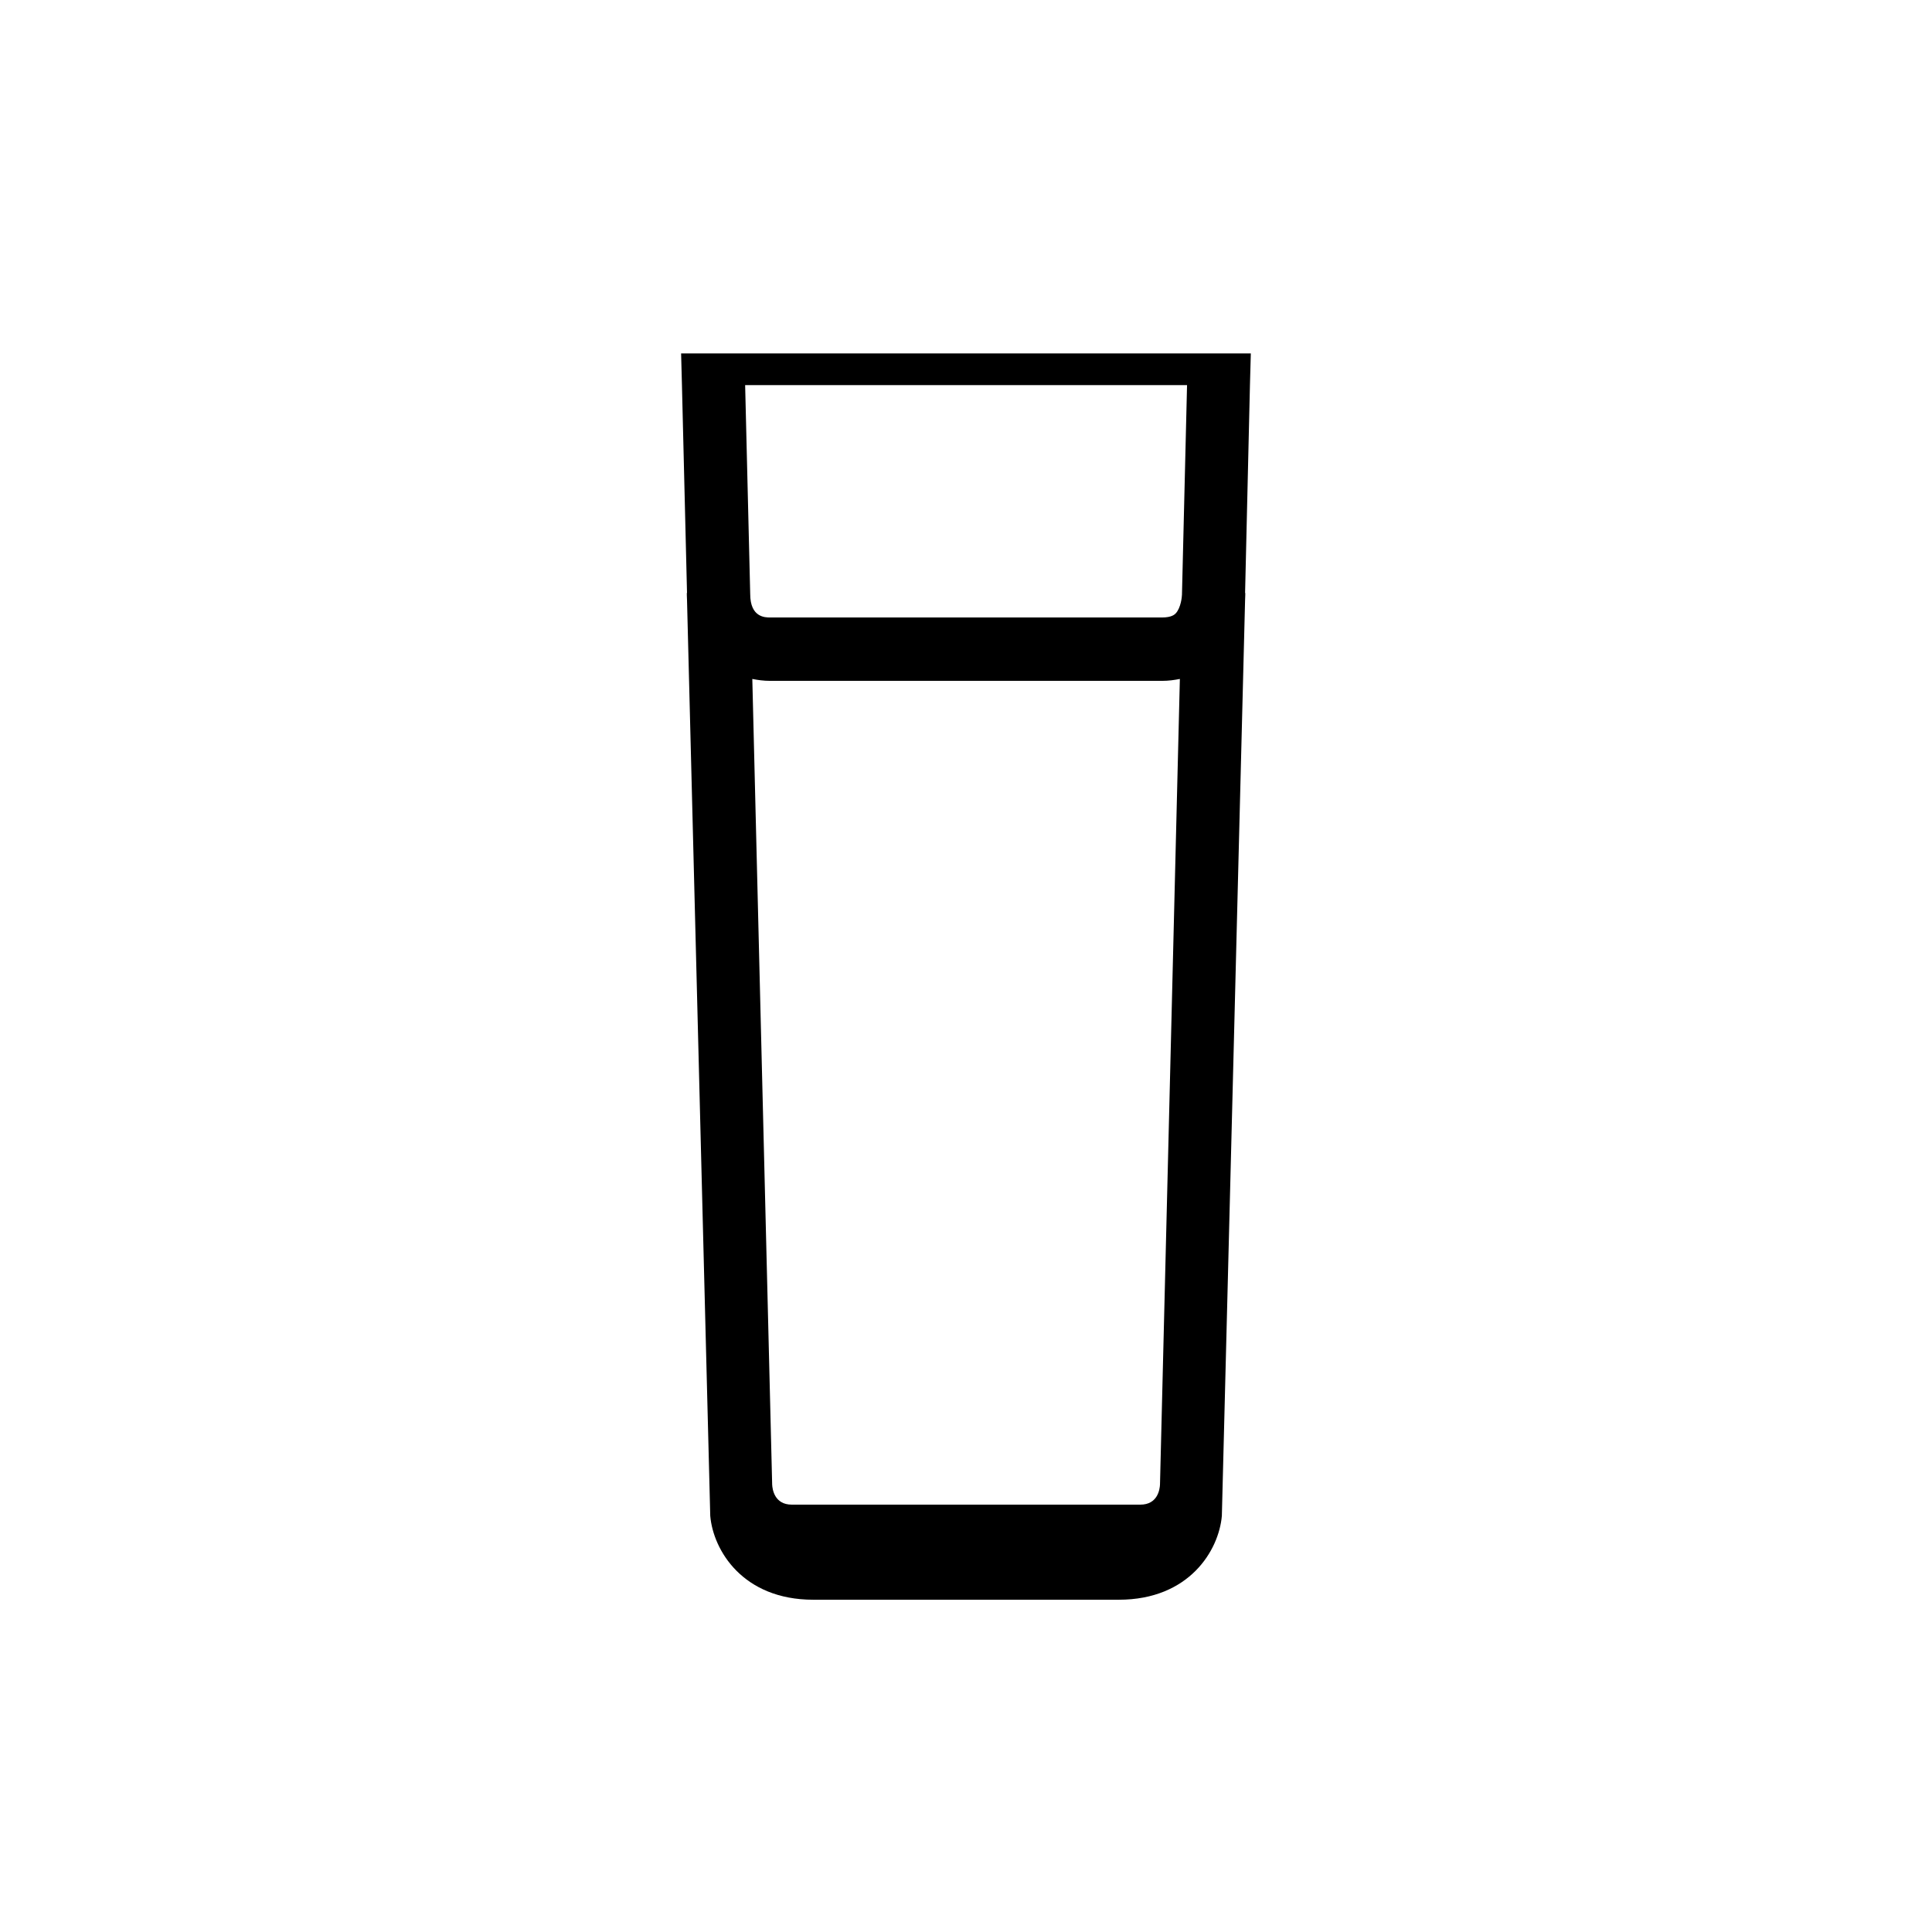 <?xml version="1.0" encoding="UTF-8"?>
<!-- Uploaded to: ICON Repo, www.iconrepo.com, Generator: ICON Repo Mixer Tools -->
<svg fill="#000000" width="800px" height="800px" version="1.1" viewBox="144 144 512 512" xmlns="http://www.w3.org/2000/svg">
 <path d="m475.48 237.66h-150.98l0.223 8.398 1.344 55.082h-0.055c0 0.223 0 0.953 0.055 1.902l6.156 242.68c0.789 9.125 8.621 22.223 27.316 22.223h80.949c18.695 0 26.527-13.098 27.316-22.223l6.156-242.68c0.055-0.953 0.055-1.68 0.055-1.902h-0.055l1.289-55.082zm-24.07 299.77c-0.055 1.176-0.559 5.316-5.207 5.316h-92.363c-4.644 0-5.148-4.141-5.207-5.316l-5.262-213.5c1.457 0.281 2.969 0.504 4.703 0.504h103.9c1.734 0 3.246-0.223 4.703-0.504zm5.824-235.84c0 0.504-0.281 3.527-1.68 4.988-0.281 0.273-1.059 1.059-3.582 1.059h-103.9c-1.281 0-5.258 0-5.258-6.207l-1.344-55.367h117.11z"/>
</svg>